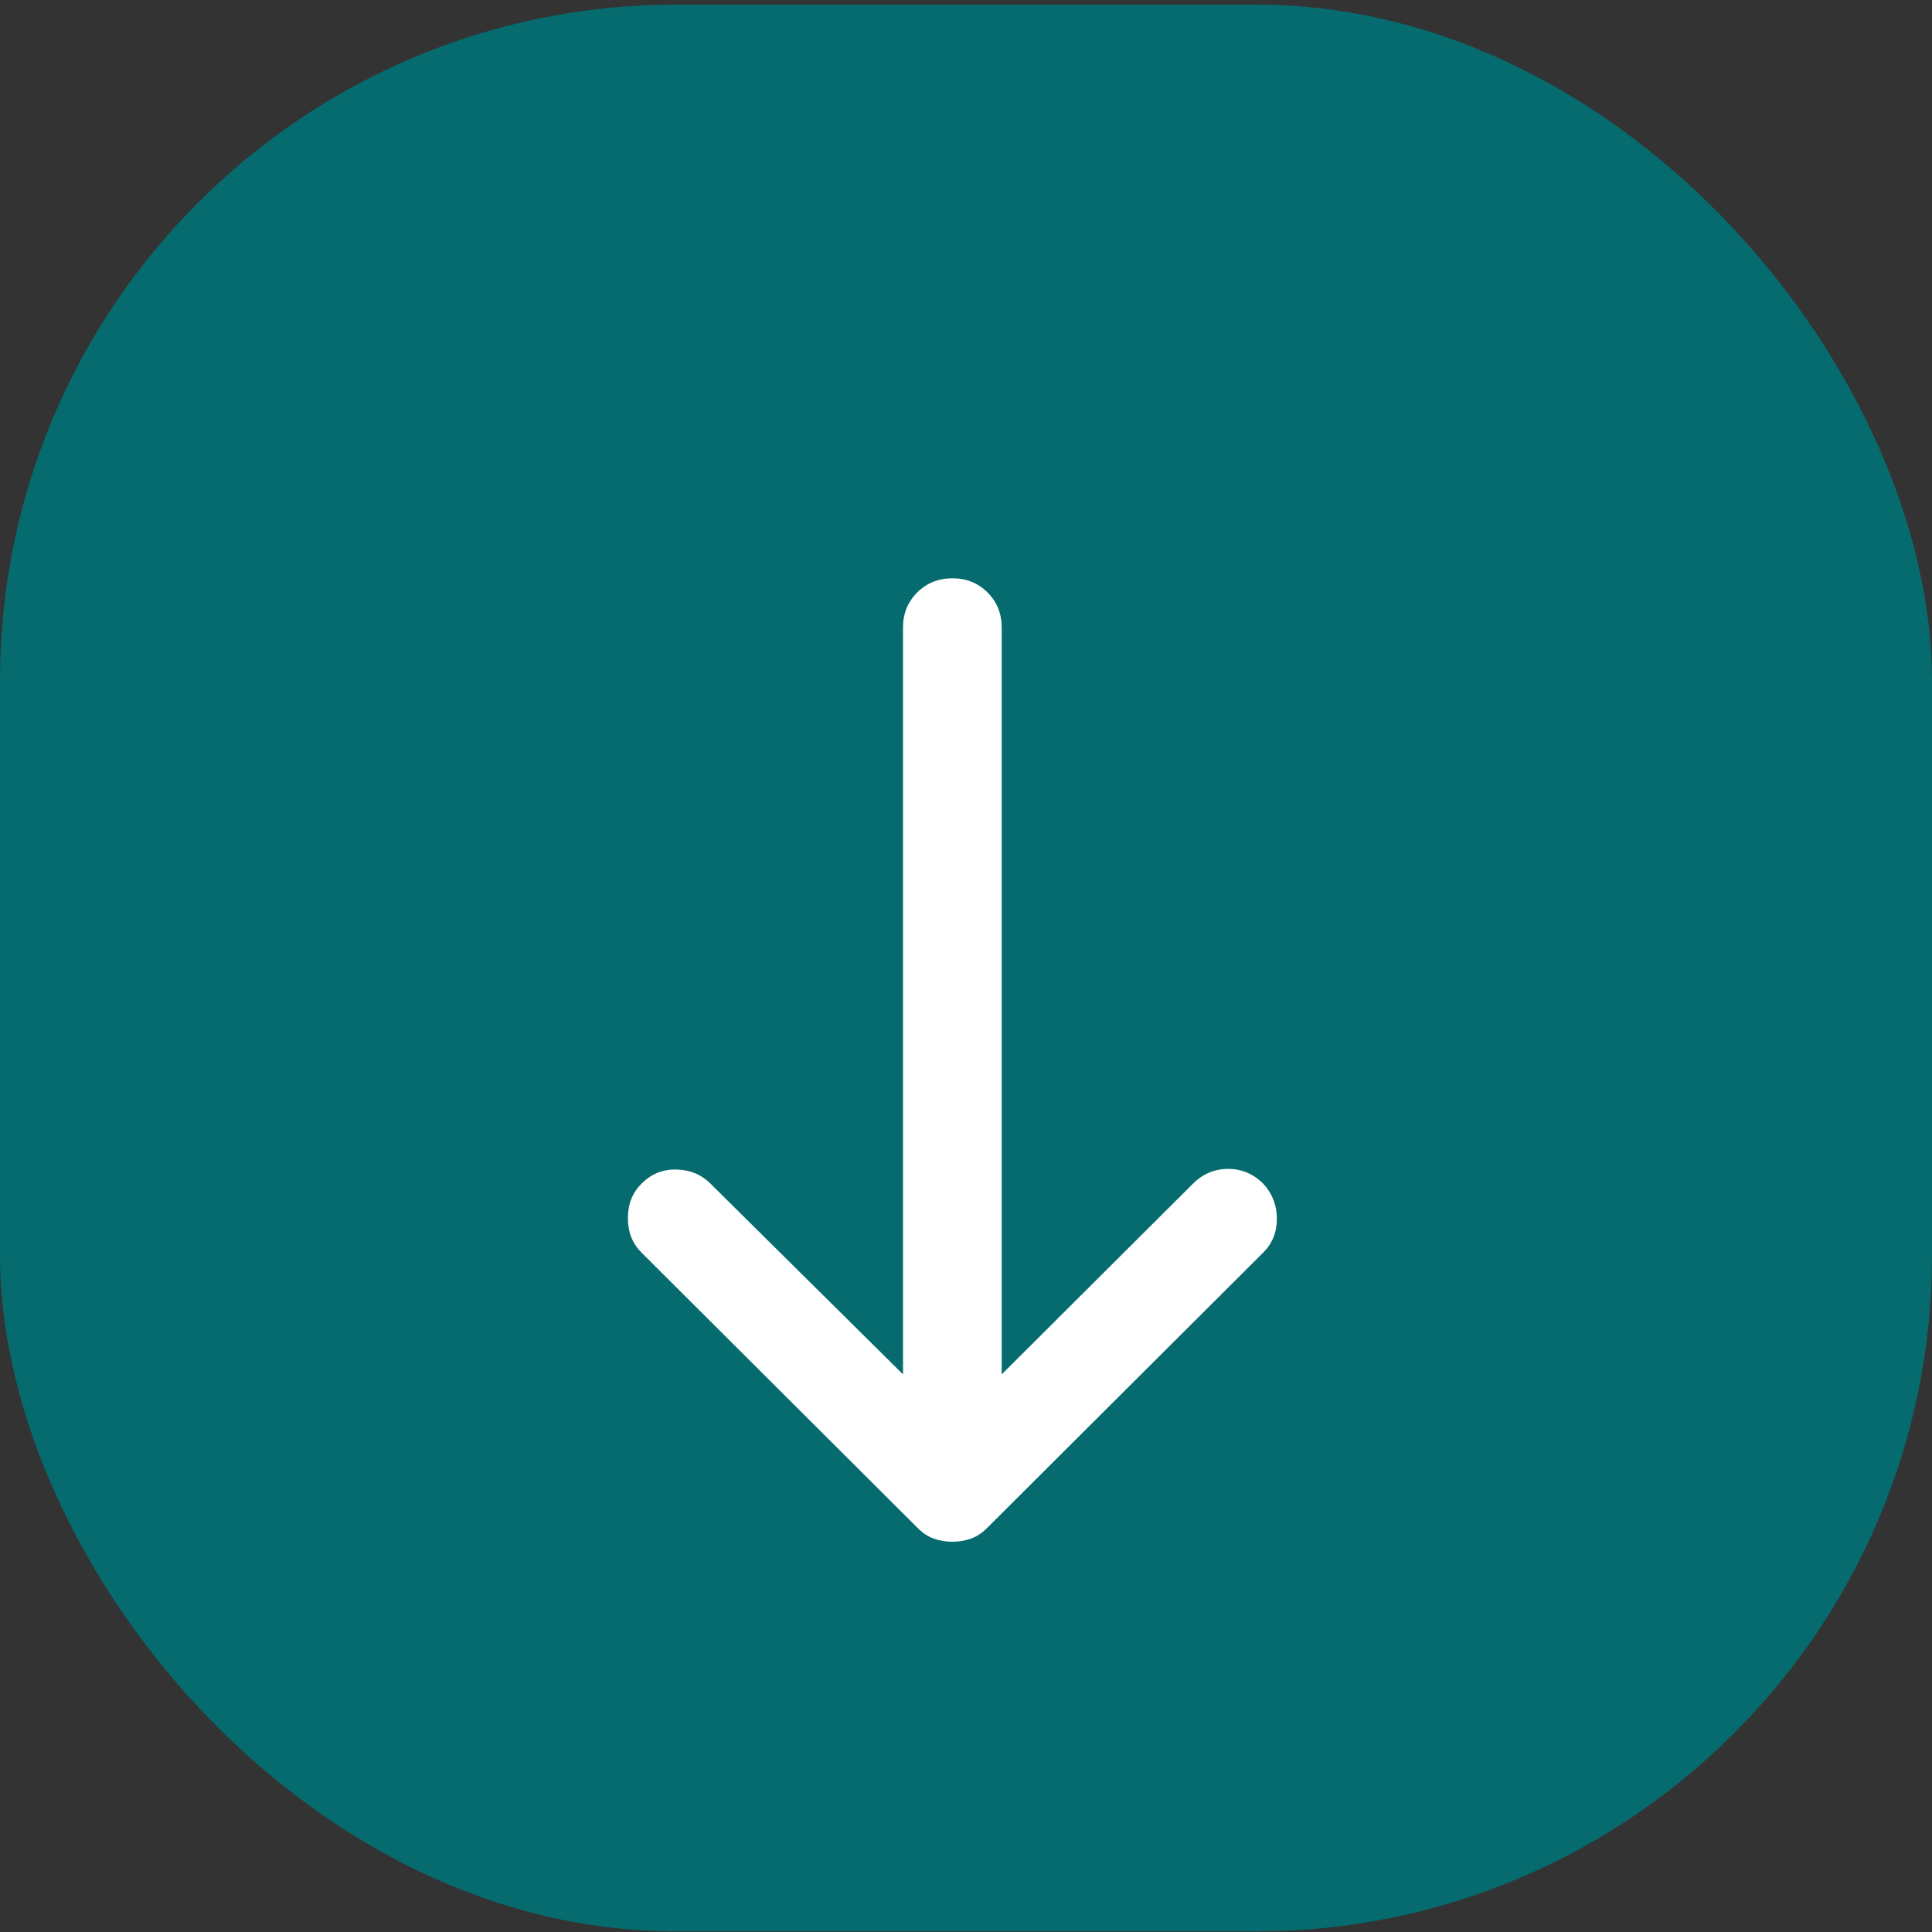 <svg width="40" height="40" viewBox="0 0 40 40" fill="none" xmlns="http://www.w3.org/2000/svg">
<rect x="0" y="0" width="40" height="40" fill="#333333" stroke="none"/>
<rect y="0.095" width="40" height="39.893" rx="14" fill="#056B6F"/>
<path d="M19.718 31.92C19.581 31.92 19.454 31.898 19.335 31.856C19.215 31.814 19.105 31.741 19.003 31.639L13.281 25.933C13.094 25.746 13 25.509 13 25.22C13 24.931 13.094 24.693 13.281 24.507C13.485 24.303 13.728 24.205 14.009 24.214C14.29 24.222 14.524 24.32 14.711 24.507L18.696 28.455V12.992C18.696 12.704 18.794 12.461 18.99 12.266C19.186 12.071 19.428 11.973 19.718 11.973C20.007 11.973 20.25 12.071 20.446 12.266C20.642 12.461 20.739 12.704 20.739 12.992V28.455L24.699 24.507C24.903 24.303 25.146 24.201 25.427 24.201C25.707 24.201 25.95 24.303 26.154 24.507C26.342 24.71 26.436 24.952 26.436 25.233C26.436 25.513 26.342 25.746 26.154 25.933L20.433 31.639C20.331 31.741 20.22 31.814 20.101 31.856C19.982 31.898 19.854 31.92 19.718 31.92Z" fill="white"/>
</svg>
